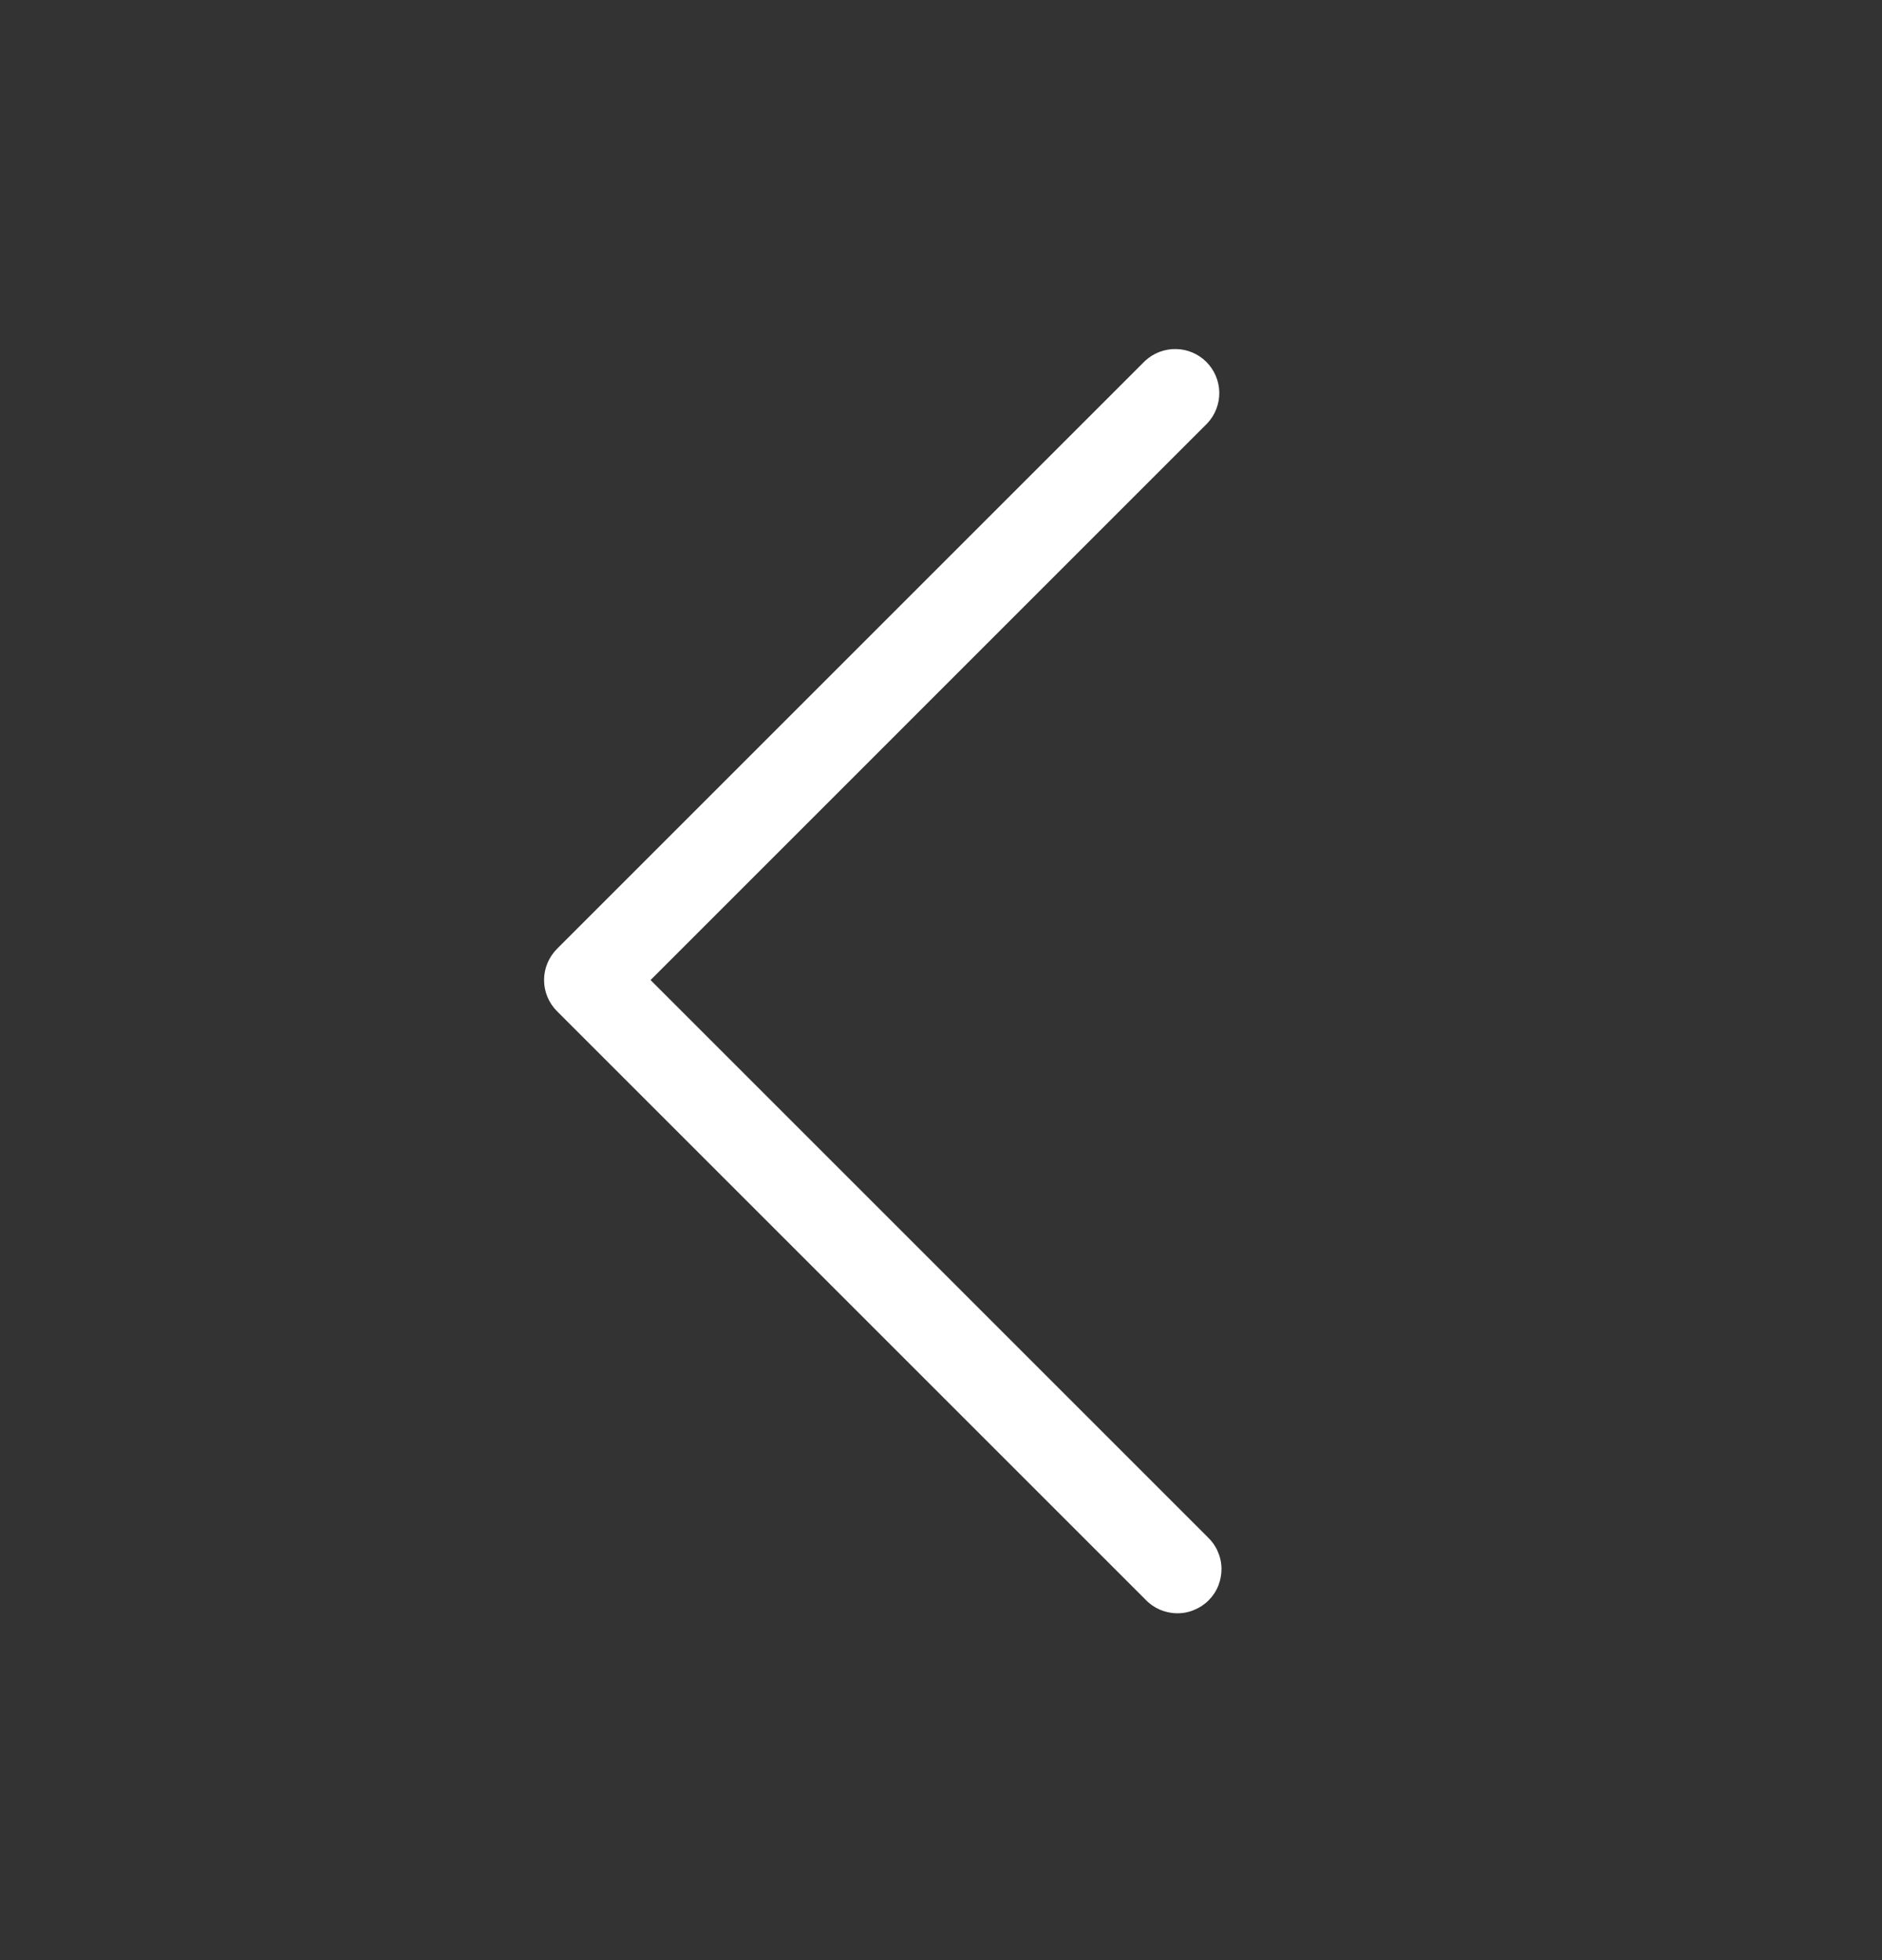 <svg width="24" height="25" viewBox="0 0 24 25" fill="none" xmlns="http://www.w3.org/2000/svg">
<rect x="0" y="0" width="24" height="25" fill="#333333" stroke="none"/>
<path d="M15.398 19.602C15.453 19.654 15.498 19.716 15.528 19.785C15.559 19.854 15.576 19.928 15.577 20.004C15.578 20.079 15.564 20.154 15.536 20.225C15.508 20.295 15.466 20.358 15.412 20.412C15.359 20.465 15.295 20.507 15.225 20.535C15.155 20.564 15.08 20.578 15.005 20.576C14.929 20.575 14.855 20.558 14.786 20.528C14.717 20.497 14.655 20.453 14.603 20.397L7.103 12.897C6.998 12.792 6.938 12.649 6.938 12.5C6.938 12.351 6.998 12.208 7.103 12.102L14.603 4.602C14.71 4.503 14.851 4.449 14.996 4.452C15.142 4.454 15.281 4.513 15.384 4.616C15.487 4.719 15.546 4.858 15.549 5.004C15.551 5.15 15.497 5.291 15.398 5.397L8.296 12.5L15.398 19.602Z" fill="white"/>
</svg>
